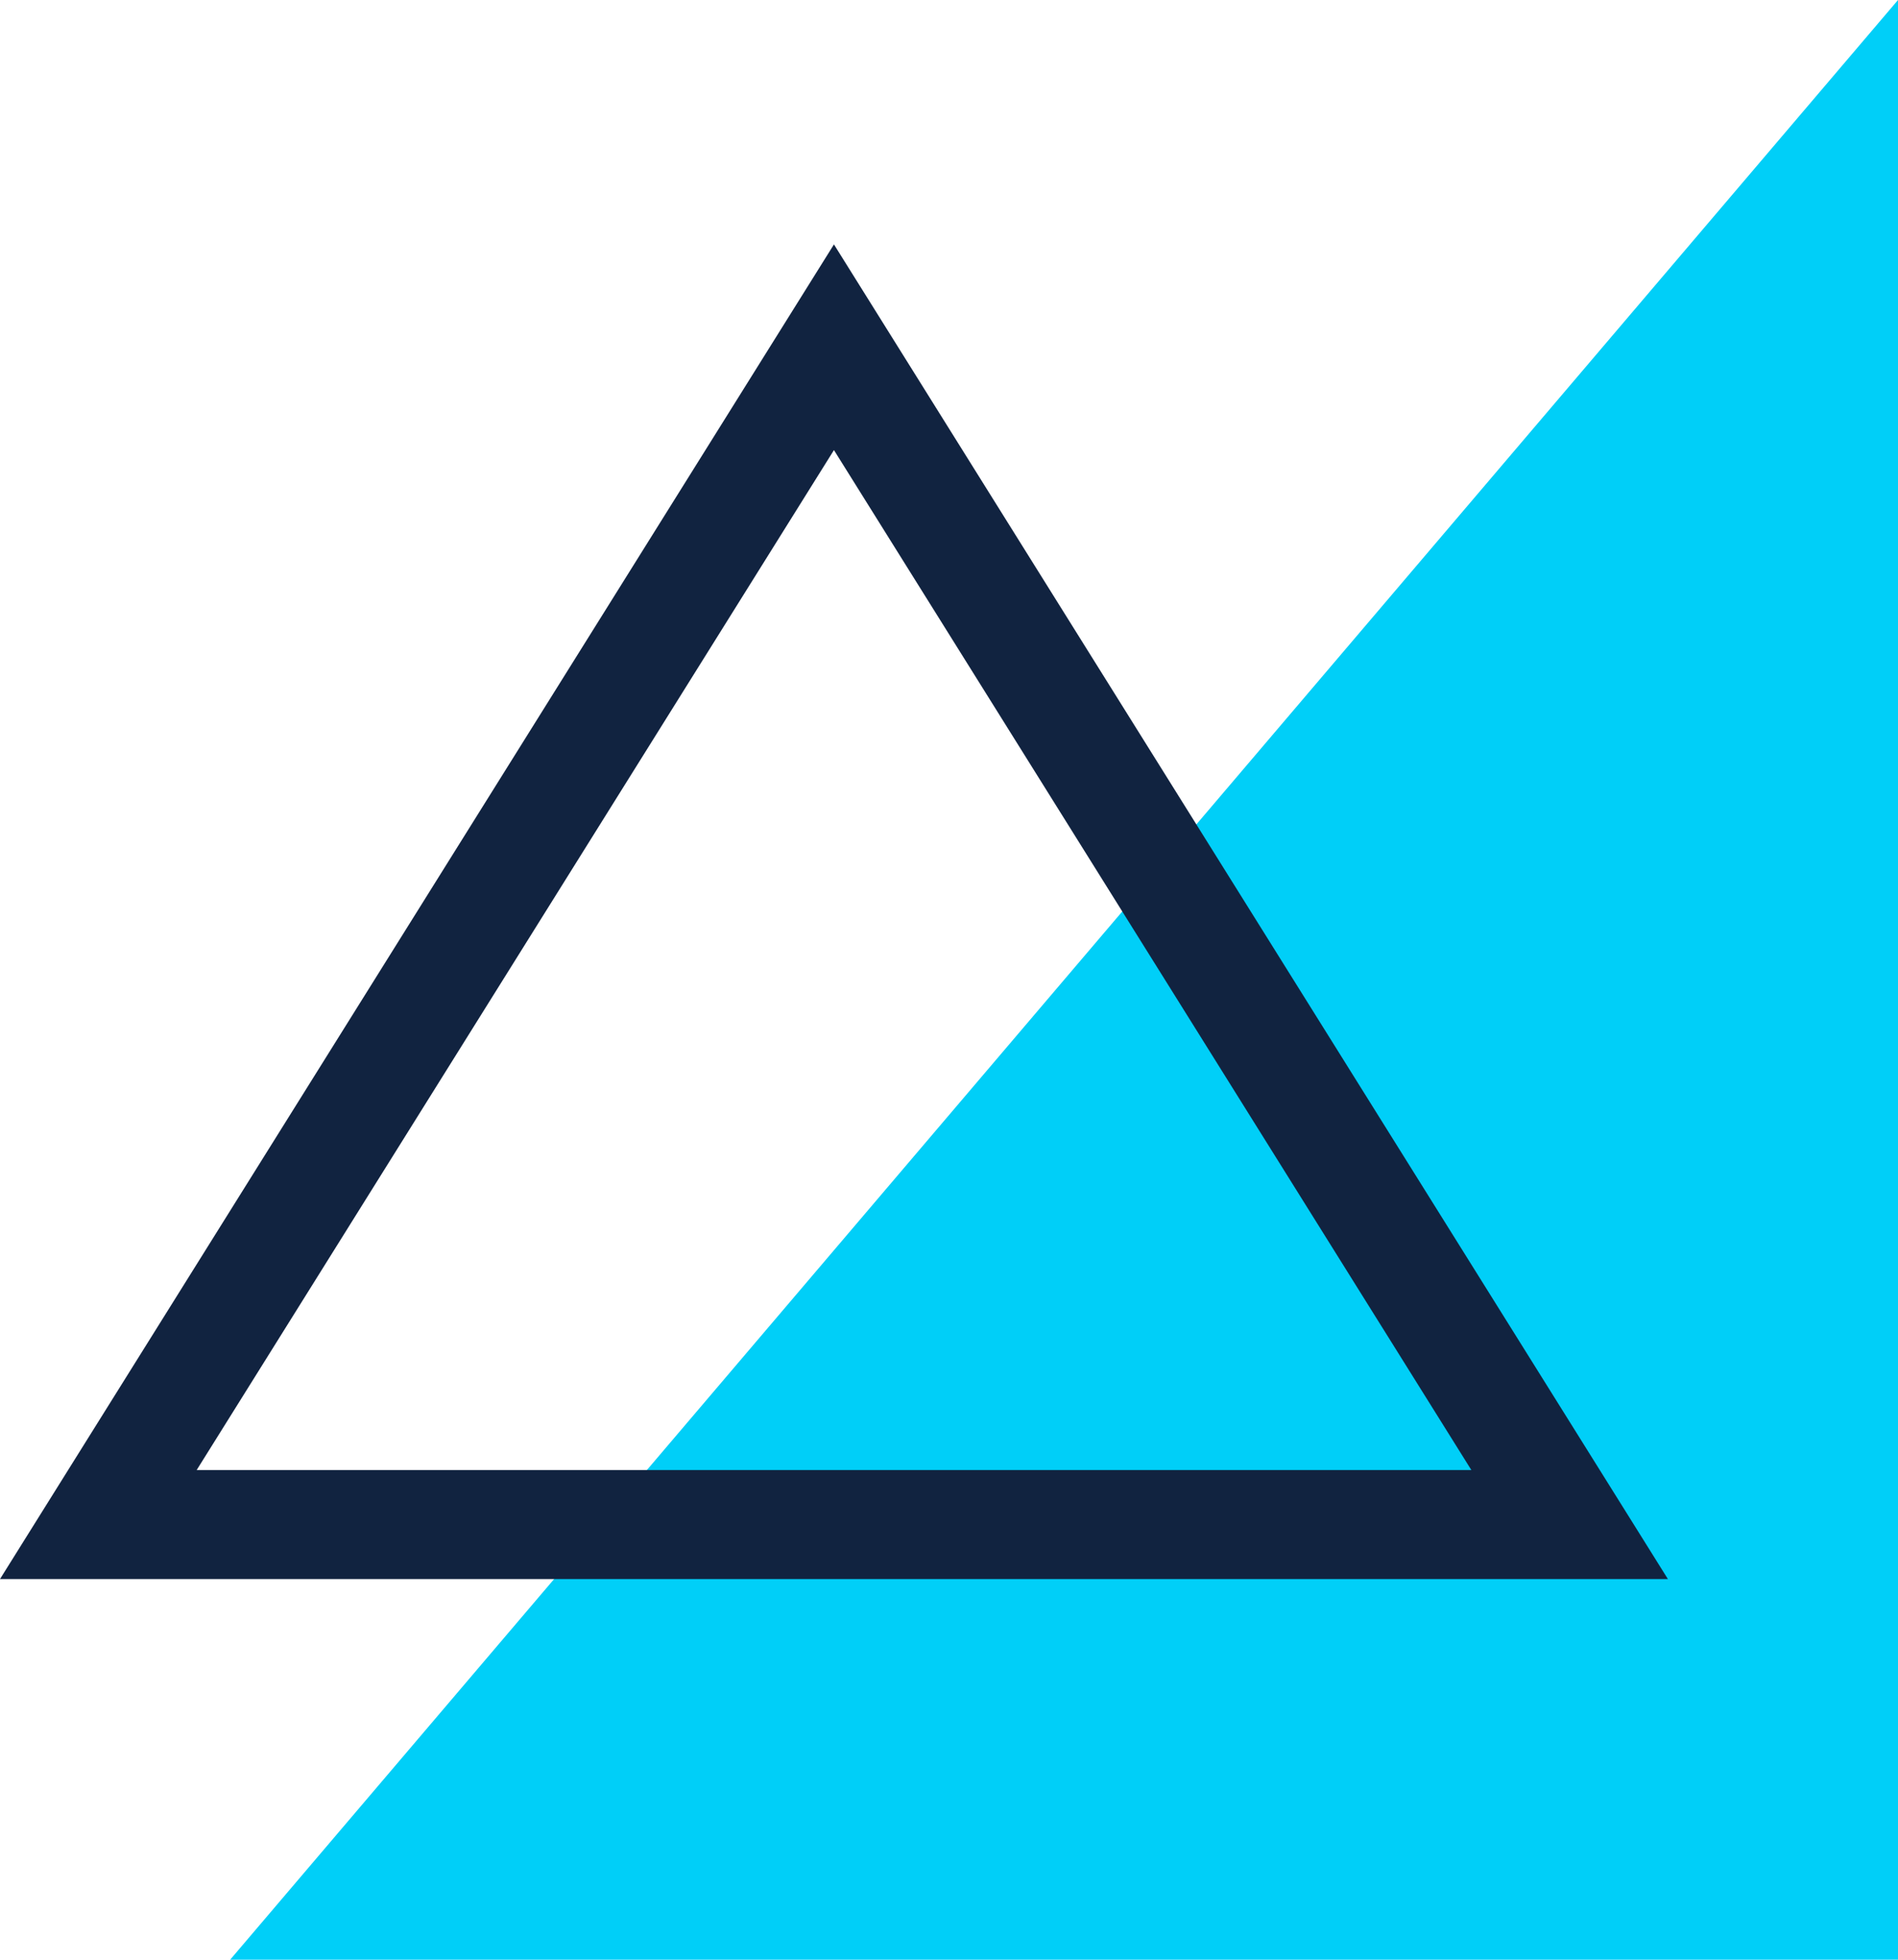 <svg id="main-bg-img03" xmlns="http://www.w3.org/2000/svg" width="48.748" height="50.321" viewBox="0 0 48.748 50.321">
  <path id="パス_1106" data-name="パス 1106" d="M374.946,231.583H332.108l42.838-50.321Z" transform="translate(-326.197 -181.263)" fill="#00cff8"/>
  <path id="パス_1107" data-name="パス 1107" d="M350.781,184.178l-21.419,34.27H372.2Zm0,5.281,16.371,26.19H334.413Z" transform="translate(-329.362 -177.902)" fill="#112340"/>
</svg>
